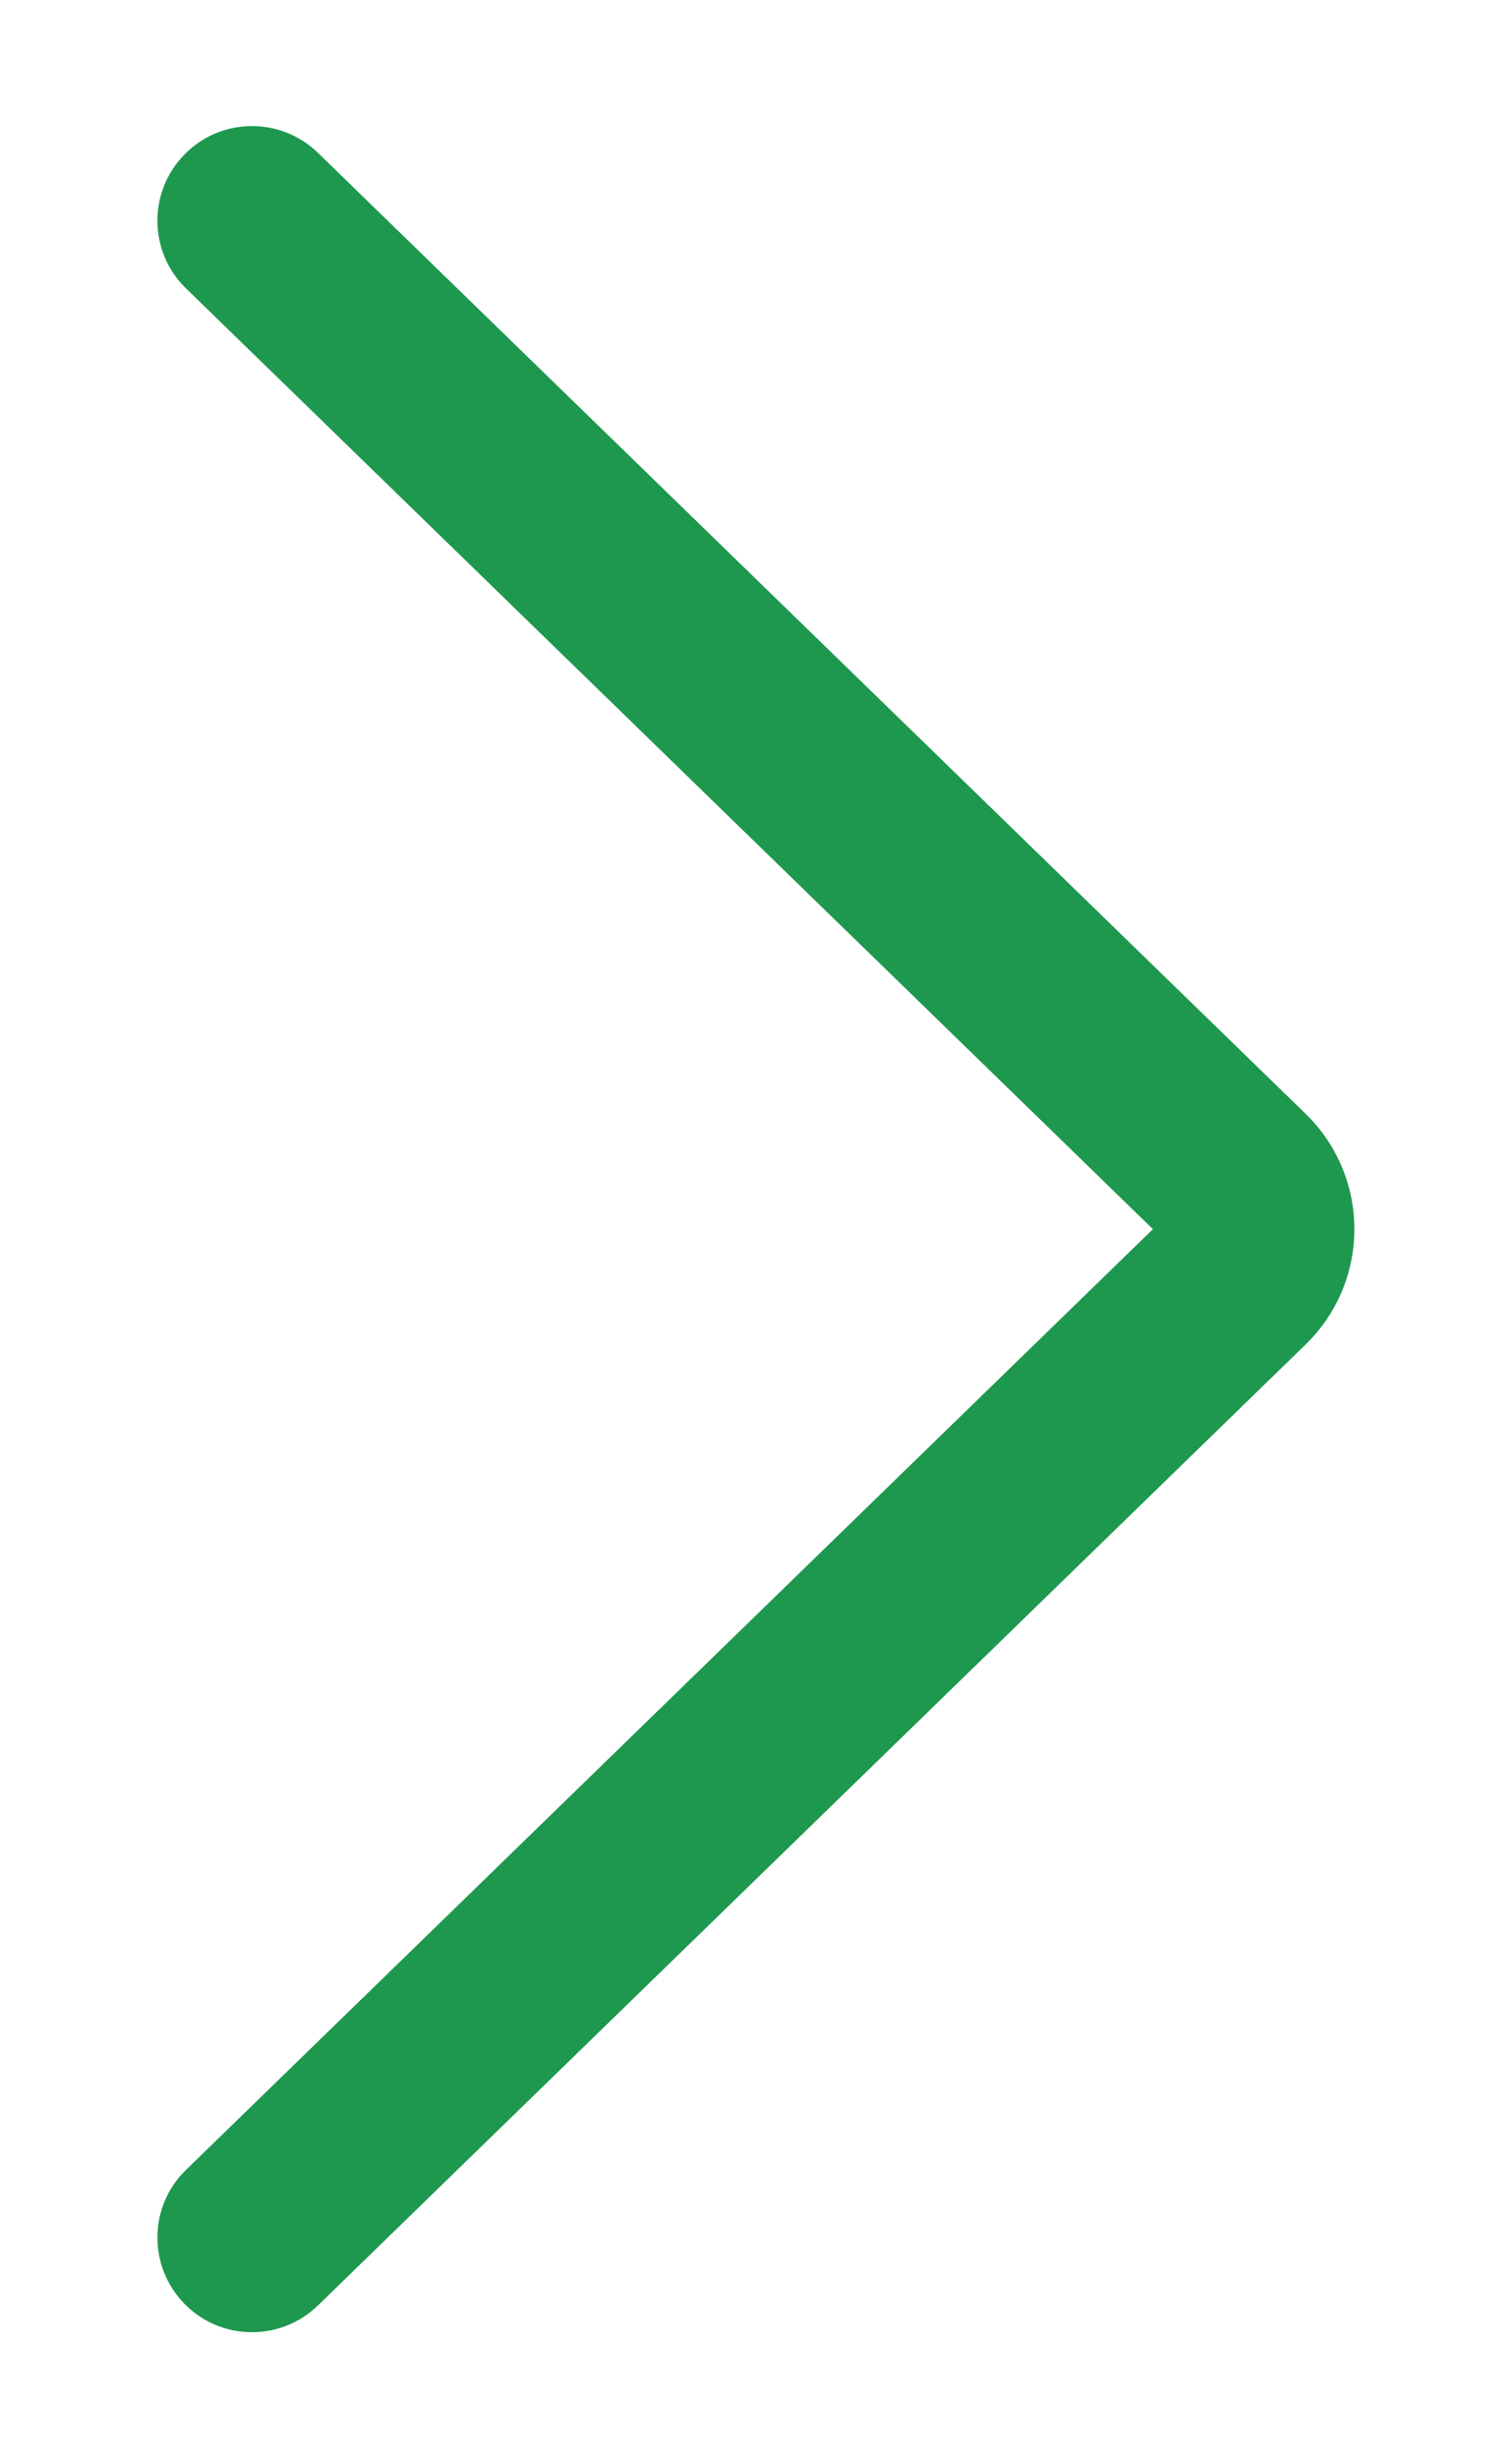 <svg width="8" height="13" viewBox="0 0 8 13" fill="none" xmlns="http://www.w3.org/2000/svg">
<path fill-rule="evenodd" clip-rule="evenodd" d="M0.975 0.818C1.167 0.62 1.484 0.616 1.682 0.808L6.908 5.89C7.072 6.049 7.166 6.268 7.166 6.5C7.166 6.732 7.072 6.951 6.908 7.11L1.682 12.192C1.484 12.384 1.167 12.38 0.975 12.182C0.782 11.984 0.786 11.667 0.984 11.475L6.1 6.5L0.984 1.525C0.786 1.333 0.782 1.016 0.975 0.818ZM6.211 6.607C6.211 6.607 6.211 6.607 6.211 6.607L6.211 6.607Z" fill="#1E984F"/>
</svg>
